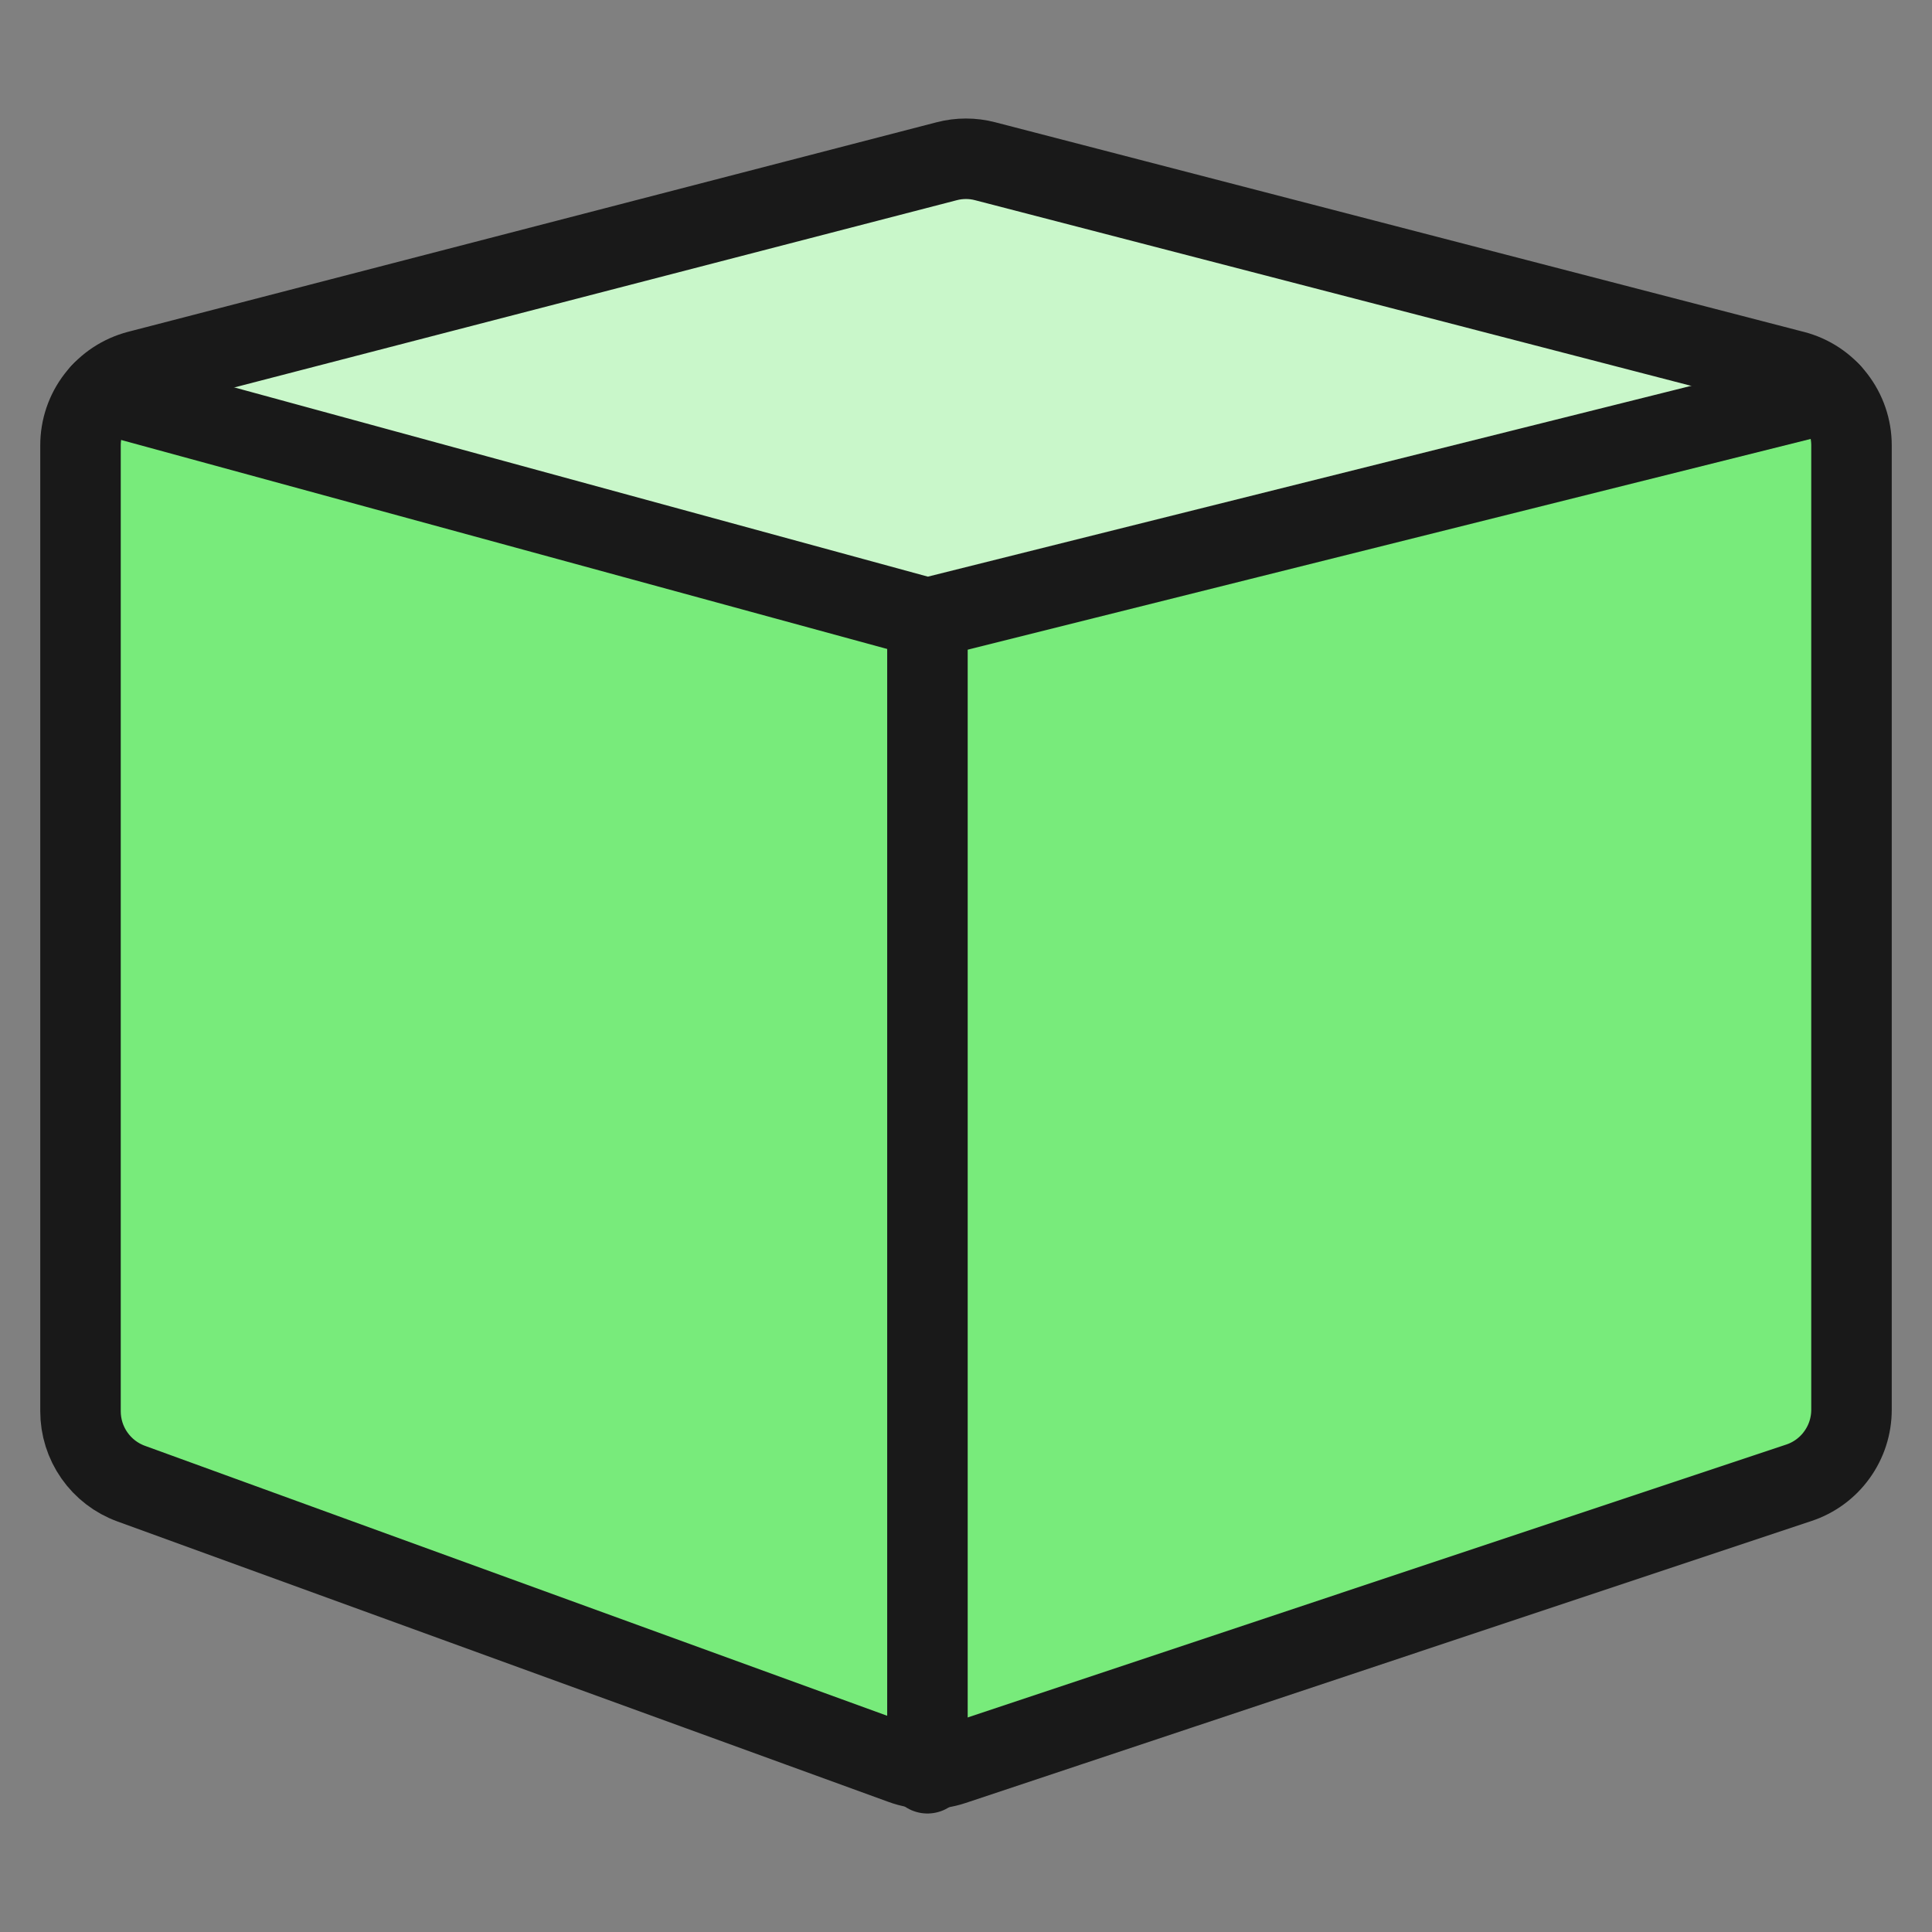 <svg xmlns="http://www.w3.org/2000/svg" fill="none" viewBox="0 0 24 24" id="Module--Streamline-Ultimate"><rect x="0" y="0" width="24" height="24" fill="#808080" stroke="none"/><desc>Module Streamline Icon: https://streamlinehq.com</desc><path fill="#78eb7b" d="M22.284 4.607c0.205 0.053 0.387 0.173 0.516 0.341 0.13 0.168 0.2 0.373 0.2 0.585V17.512c0 0.201 -0.063 0.397 -0.181 0.56 -0.117 0.163 -0.283 0.285 -0.474 0.348l-10.508 3.503c-0.205 0.068 -0.427 0.065 -0.629 -0.009l-9.579 -3.484c-0.185 -0.067 -0.344 -0.19 -0.456 -0.35 -0.113 -0.161 -0.173 -0.352 -0.173 -0.549V5.532c-0 -0.212 0.07 -0.418 0.2 -0.585 0.13 -0.168 0.311 -0.287 0.516 -0.341L11.76 2.003c0.157 -0.041 0.322 -0.041 0.478 0l10.045 2.604Z" stroke-width="1"></path><path fill="#c9f7ca" d="M22.738 4.876c-0.123 -0.131 -0.281 -0.225 -0.455 -0.27L12.24 2.003c-0.157 -0.041 -0.321 -0.041 -0.478 0L1.716 4.607c-0.176 0.046 -0.335 0.141 -0.459 0.274L11.521 7.68l11.217 -2.804Z" stroke-width="1"></path><path stroke="#191919" stroke-linecap="round" stroke-linejoin="round" d="M22.284 4.607c0.205 0.053 0.387 0.173 0.516 0.341 0.13 0.168 0.2 0.373 0.2 0.585V17.512c0 0.201 -0.063 0.397 -0.181 0.56 -0.117 0.163 -0.283 0.285 -0.474 0.348l-10.508 3.503c-0.205 0.068 -0.427 0.065 -0.629 -0.009l-9.579 -3.484c-0.185 -0.067 -0.344 -0.19 -0.456 -0.35 -0.113 -0.161 -0.173 -0.352 -0.173 -0.549V5.532c-0 -0.212 0.07 -0.418 0.2 -0.585 0.13 -0.168 0.311 -0.287 0.516 -0.341L11.76 2.003c0.157 -0.041 0.322 -0.041 0.478 0l10.045 2.604Z" stroke-width="1"></path><path stroke="#191919" stroke-linecap="round" stroke-linejoin="round" d="M11.521 7.68V22.028" stroke-width="1"></path><path stroke="#191919" stroke-linecap="round" stroke-linejoin="round" d="M22.738 4.876 11.521 7.68 1.258 4.88" stroke-width="1"></path></svg>